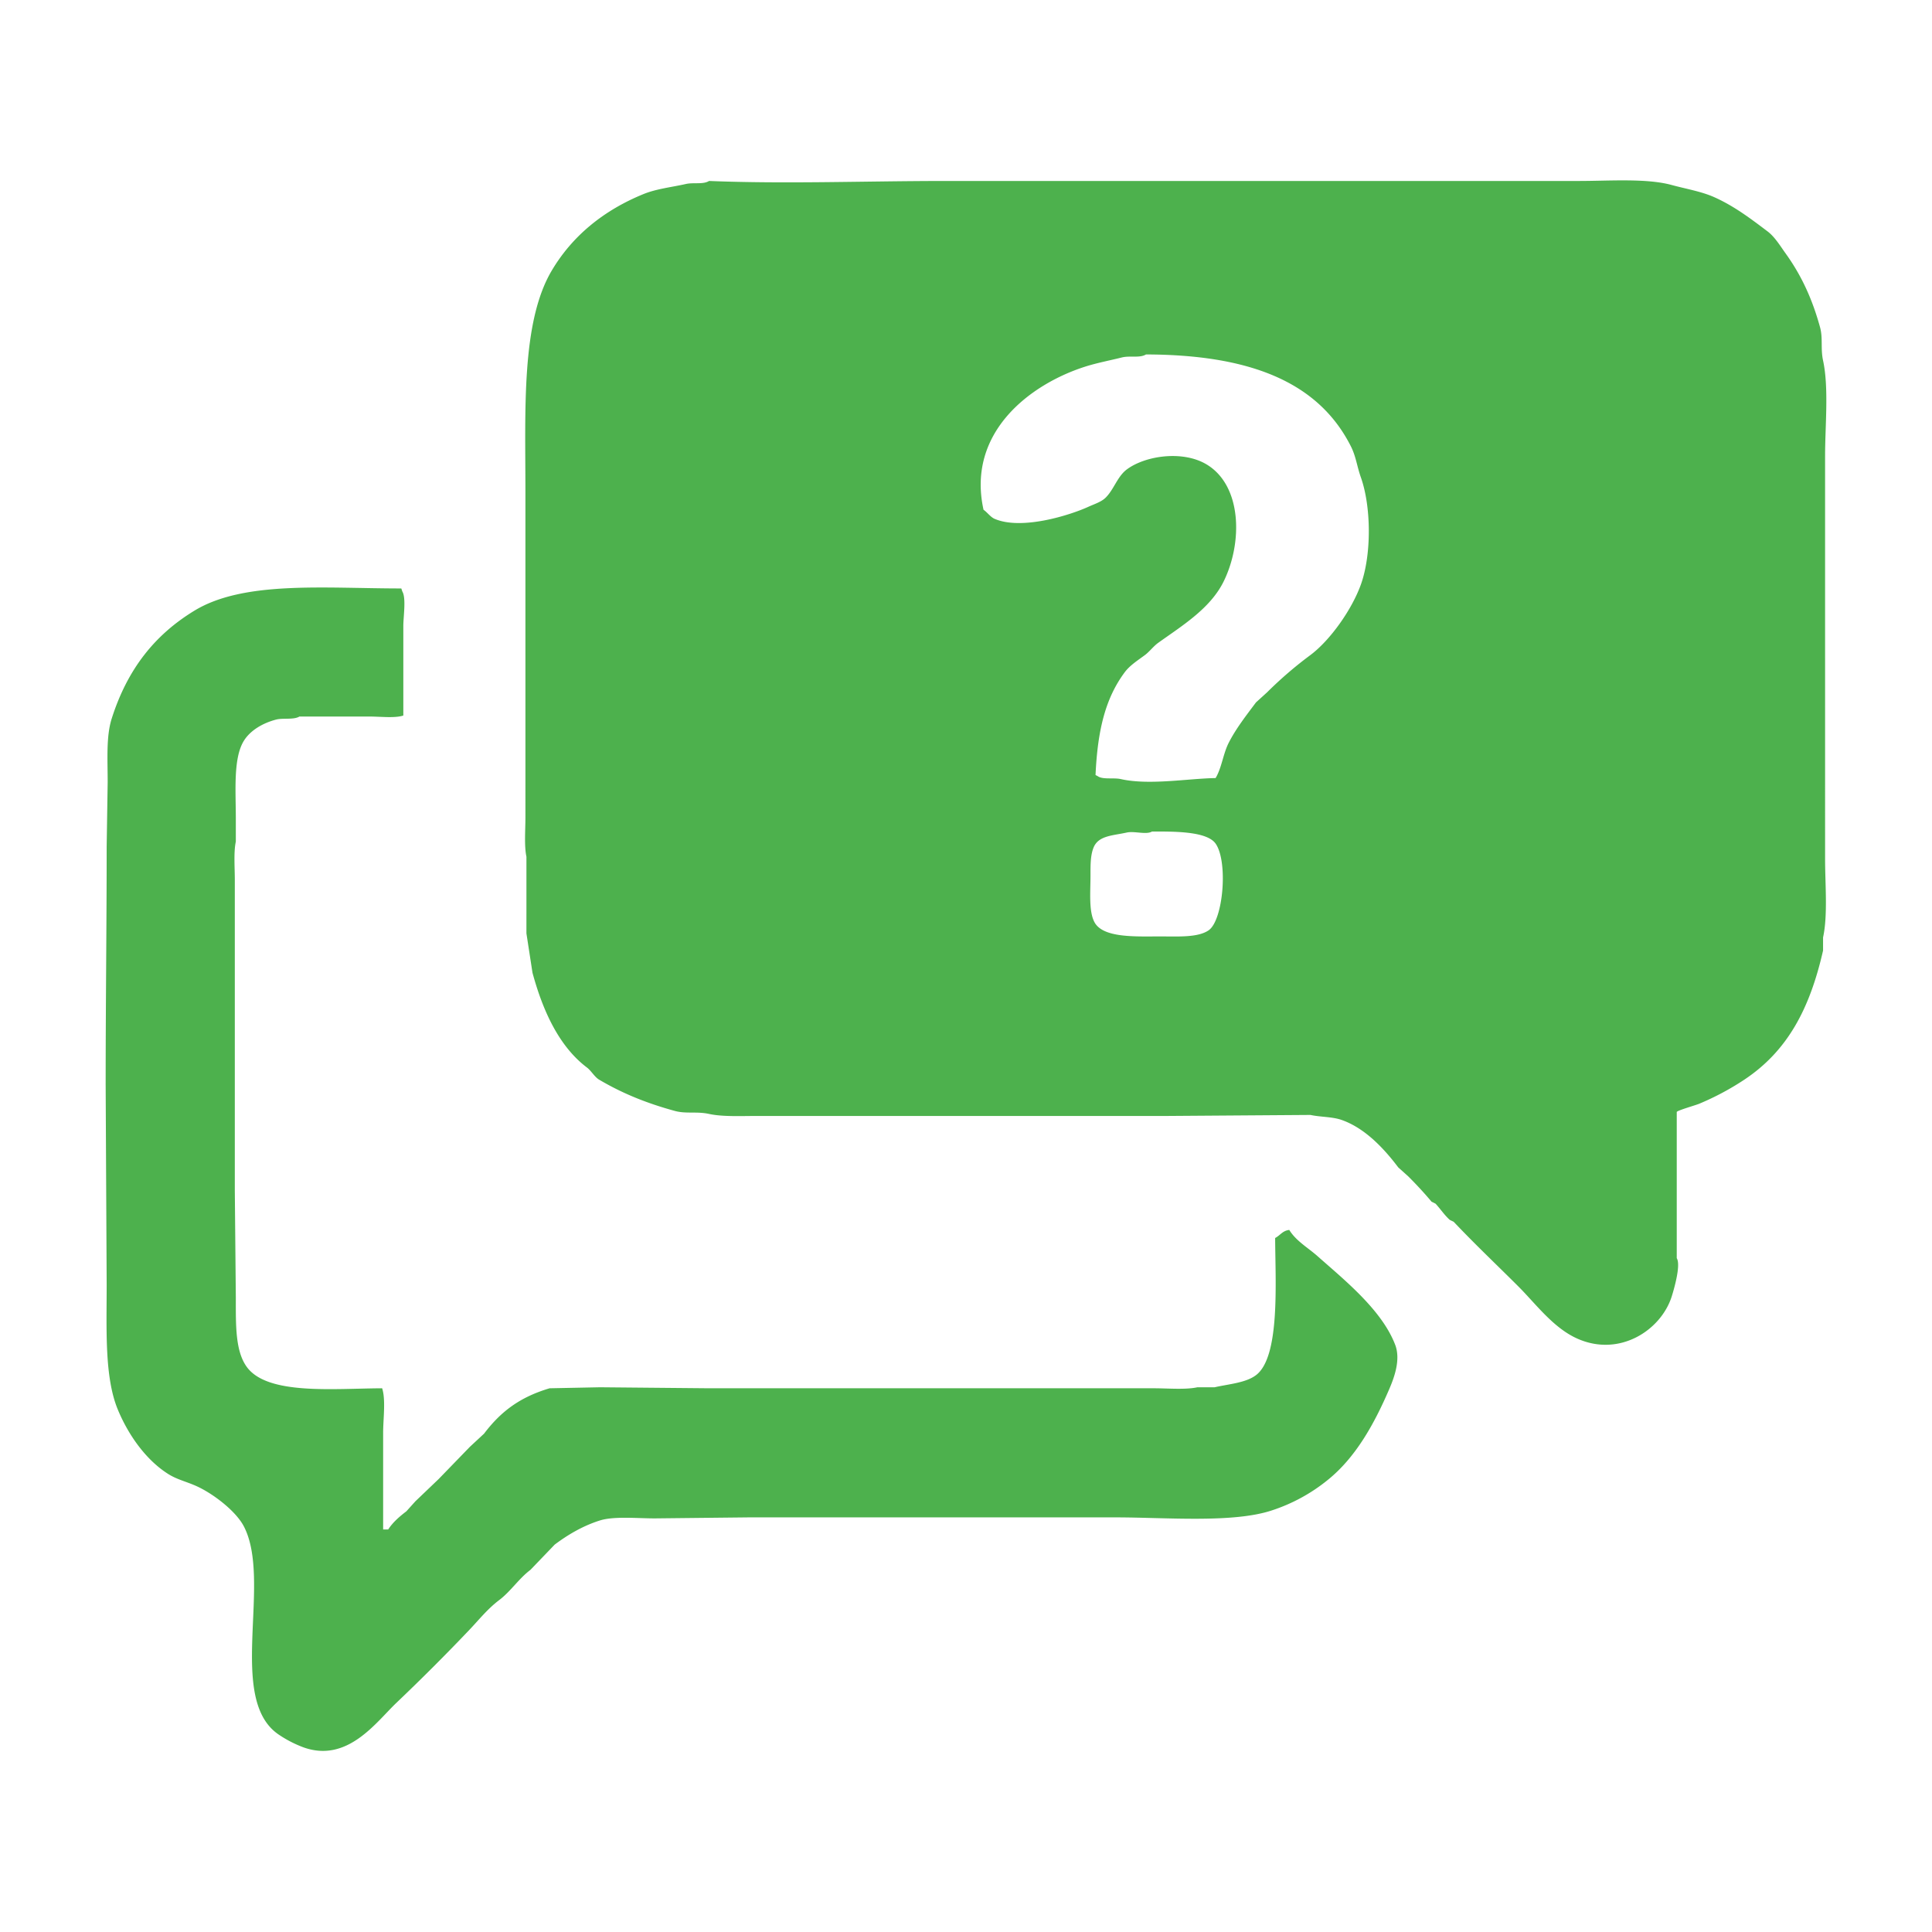 <svg xmlns="http://www.w3.org/2000/svg" width="256" height="256" viewBox="0 0 2560 2560">
  <defs>
    <style>
      .cls-1 {
        fill: #4db14d;
        fill-rule: evenodd;
      }
    </style>
  </defs>
  <path id="Фигура_2" data-name="Фигура 2" class="cls-1" d="M939.554,239.794c101.776,4.121,208.376,0,314.206,0h627.08c73.33,0,139.23,0,211.25,0,40.49,0,89.59-3.8,123.01,5.345,18.21,4.988,39.16,8.475,56.15,16.038,26.72,11.887,48.93,28.871,70.87,45.44,9.64,7.28,16.93,19.476,24.06,29.4,20.16,28.031,34.86,58.965,45.46,97.562,4.04,14.69.55,27.982,4.01,44.1,7.83,36.384,2.68,86.045,2.68,126.964V1137.9c0,33.6,3.74,75.15-2.68,104.24v17.38c-17.69,77.75-47.37,133.21-104.29,171.06a357.09,357.09,0,0,1-60.16,32.08c-4.23,1.75-28.17,8.62-29.42,10.69v193.79c5.94,9.37-4.39,43.55-6.68,50.78-14.1,44.45-68.62,80.47-124.35,56.13-32.28-14.09-55.31-45.92-78.88-69.49-28.54-28.53-57.85-56.2-85.57-85.54q-2.685-1.335-5.35-2.67c-7.06-6.36-12.28-14.37-18.72-21.38-1.78-.89-3.57-1.78-5.35-2.67-9.85-11.75-19.98-22.64-30.75-33.42l-13.37-12.02c-18.45-24.42-43.6-51.8-74.88-62.82-12.61-4.44-28.06-3.77-41.45-6.68q-94.245.66-188.52,1.34H1003.73c-21.783,0-46.156,1.24-64.176-2.68-16.477-3.58-30.33.13-45.459-4.01-38.094-10.41-70.143-23.62-100.279-41.43-5.891-3.48-10.536-11.88-16.044-16.03-36.871-27.8-58.452-74.92-72.2-125.63q-4.011-26.055-8.022-52.12V1135.22c-3.089-14.39-1.337-35.42-1.337-52.12V651.424c-0.006-108.32-5.642-224.341,34.763-292.685,27.458-46.446,69.19-80.143,121.671-101.571,17.3-7.065,37.626-9.147,56.156-13.365C918.992,241.483,931.648,244.738,939.554,239.794ZM1518.5,469.665c-8.42,5.091-21.26,1.28-32.09,4.01-15.72,3.96-32.36,7.03-48.14,12.028-72.35,22.927-157.8,86.643-135.04,189.778,4.86,3.273,9.26,9.7,14.71,12.028,36.05,15.413,100.05-4.931,124.34-16.038,7.81-3.567,16.97-6.35,22.73-12.028,11-10.829,15.56-28.109,28.08-37.421,24.76-18.408,74.22-25.471,105.63-6.682,47.06,28.15,48.04,103.489,22.73,155.03-17.72,36.078-55.28,58.822-86.91,81.524-6.09,4.37-11.41,11.586-17.38,16.038-9.2,6.858-19.96,13.62-26.74,22.72-25.9,34.735-36.07,77.448-38.78,136.318,0.89,0.45,1.79.89,2.68,1.34,6.69,5.04,21.18,1.86,30.75,4.01,37.88,8.49,89.2-.79,125.68-1.34,8.12-13.63,9.89-32.034,17.38-46.776,9.72-19.1,23.6-36.685,36.1-53.459q7.365-6.681,14.71-13.364a523.18,523.18,0,0,1,57.49-49.449c26.16-19.623,54.87-60.057,66.86-93.553,14.1-39.394,13.79-102.515,0-141.665-5.38-15.264-6.46-27.762-13.37-41.43C1745.5,503.412,1651.47,470,1518.5,469.665ZM507.688,2026.65h6.685c6.036-9.44,15.2-17.34,24.067-24.06q6.016-6.675,12.034-13.36,15.373-14.7,30.752-29.41,20.721-21.375,41.448-42.76,9.359-8.685,18.719-17.38c21.952-29.04,47.206-48.38,86.908-60.14q33.423-.66,66.852-1.34,72.194,0.675,144.4,1.34H1529.19c18.35,0,41.49,2.11,57.5-1.34h22.73c19.24-4.35,41.27-5.84,54.81-16.03,32.22-24.26,25.66-123.16,25.41-181.76,6.85-3.57,9.63-9.6,18.72-10.69,8.84,14.55,24.95,23.65,37.43,34.74,34.93,31.03,85.28,71.12,102.96,117.61,7.59,19.99-1.78,44.3-8.03,58.81-20.01,46.47-44.65,90.64-81.56,120.28a231.091,231.091,0,0,1-73.53,40.09c-51.54,17.29-141.04,9.36-207.25,9.36H991.7q-62.166.66-124.345,1.34c-22.565-.01-53.774-3.08-72.2,2.67-22.649,7.06-43.043,19.18-60.167,32.07q-16.042,16.71-32.089,33.41c-15.514,11.73-26.279,28.63-41.449,40.1-15.558,11.76-26.833,26.15-40.111,40.09-31.156,32.73-63.528,65.06-96.267,96.23-26.613,25.33-64.6,79.78-123.009,58.8a154.707,154.707,0,0,1-33.426-17.37c-68.35-47.43-7.859-202.83-45.46-275.31-10.683-20.6-41.02-43.63-62.841-53.46-13.2-5.95-25.8-8.69-37.437-16.04-29.473-18.6-52.865-51.62-66.852-85.53-17.7-42.91-14.706-105.78-14.708-165.72q-0.669-132.3-1.337-264.62c0-105.21,1.34-212.22,1.337-315.41q0.669-42.765,1.337-85.53c0-29.9-2.15-60.645,5.348-84.2,20.668-64.924,56.552-110.71,109.638-143,65.659-39.939,171.978-29.412,274.095-29.4q0.669,2,1.337,4.009c5.27,8.474,1.337,33.739,1.337,45.44V948.12c-11.16,3.686-30.517,1.336-44.123,1.336H396.713c-7.533,4.582-21.816,1.693-30.752,4.009-17.727,4.595-34.215,14.272-42.786,28.066-14.308,23.029-10.7,66.2-10.7,102.909v30.74c-2.99,13.99-1.337,34.49-1.337,50.78v411.63q0.669,70.83,1.337,141.67c0,36.87-.773,71.2,14.708,92.22,27.56,37.4,114.772,28.34,179.164,28.06,4.969,15.07,1.337,41.05,1.337,58.81v128.3ZM1526.52,1101.81c-7.77,4.59-23.31-.9-33.43,1.34-18.72,4.15-37.69,3.94-44.12,20.05-4.2,10.51-4.01,23.45-4.01,37.42-0.01,21.18-2.47,47.08,5.35,61.47,11.42,21.04,54.69,18.72,86.9,18.72,23.85,0,49.86,1.69,64.18-8.02,19.56-13.27,26.06-91.16,9.36-114.94C1598.98,1101.08,1554.11,1101.84,1526.52,1101.81Z"/>
</svg>
